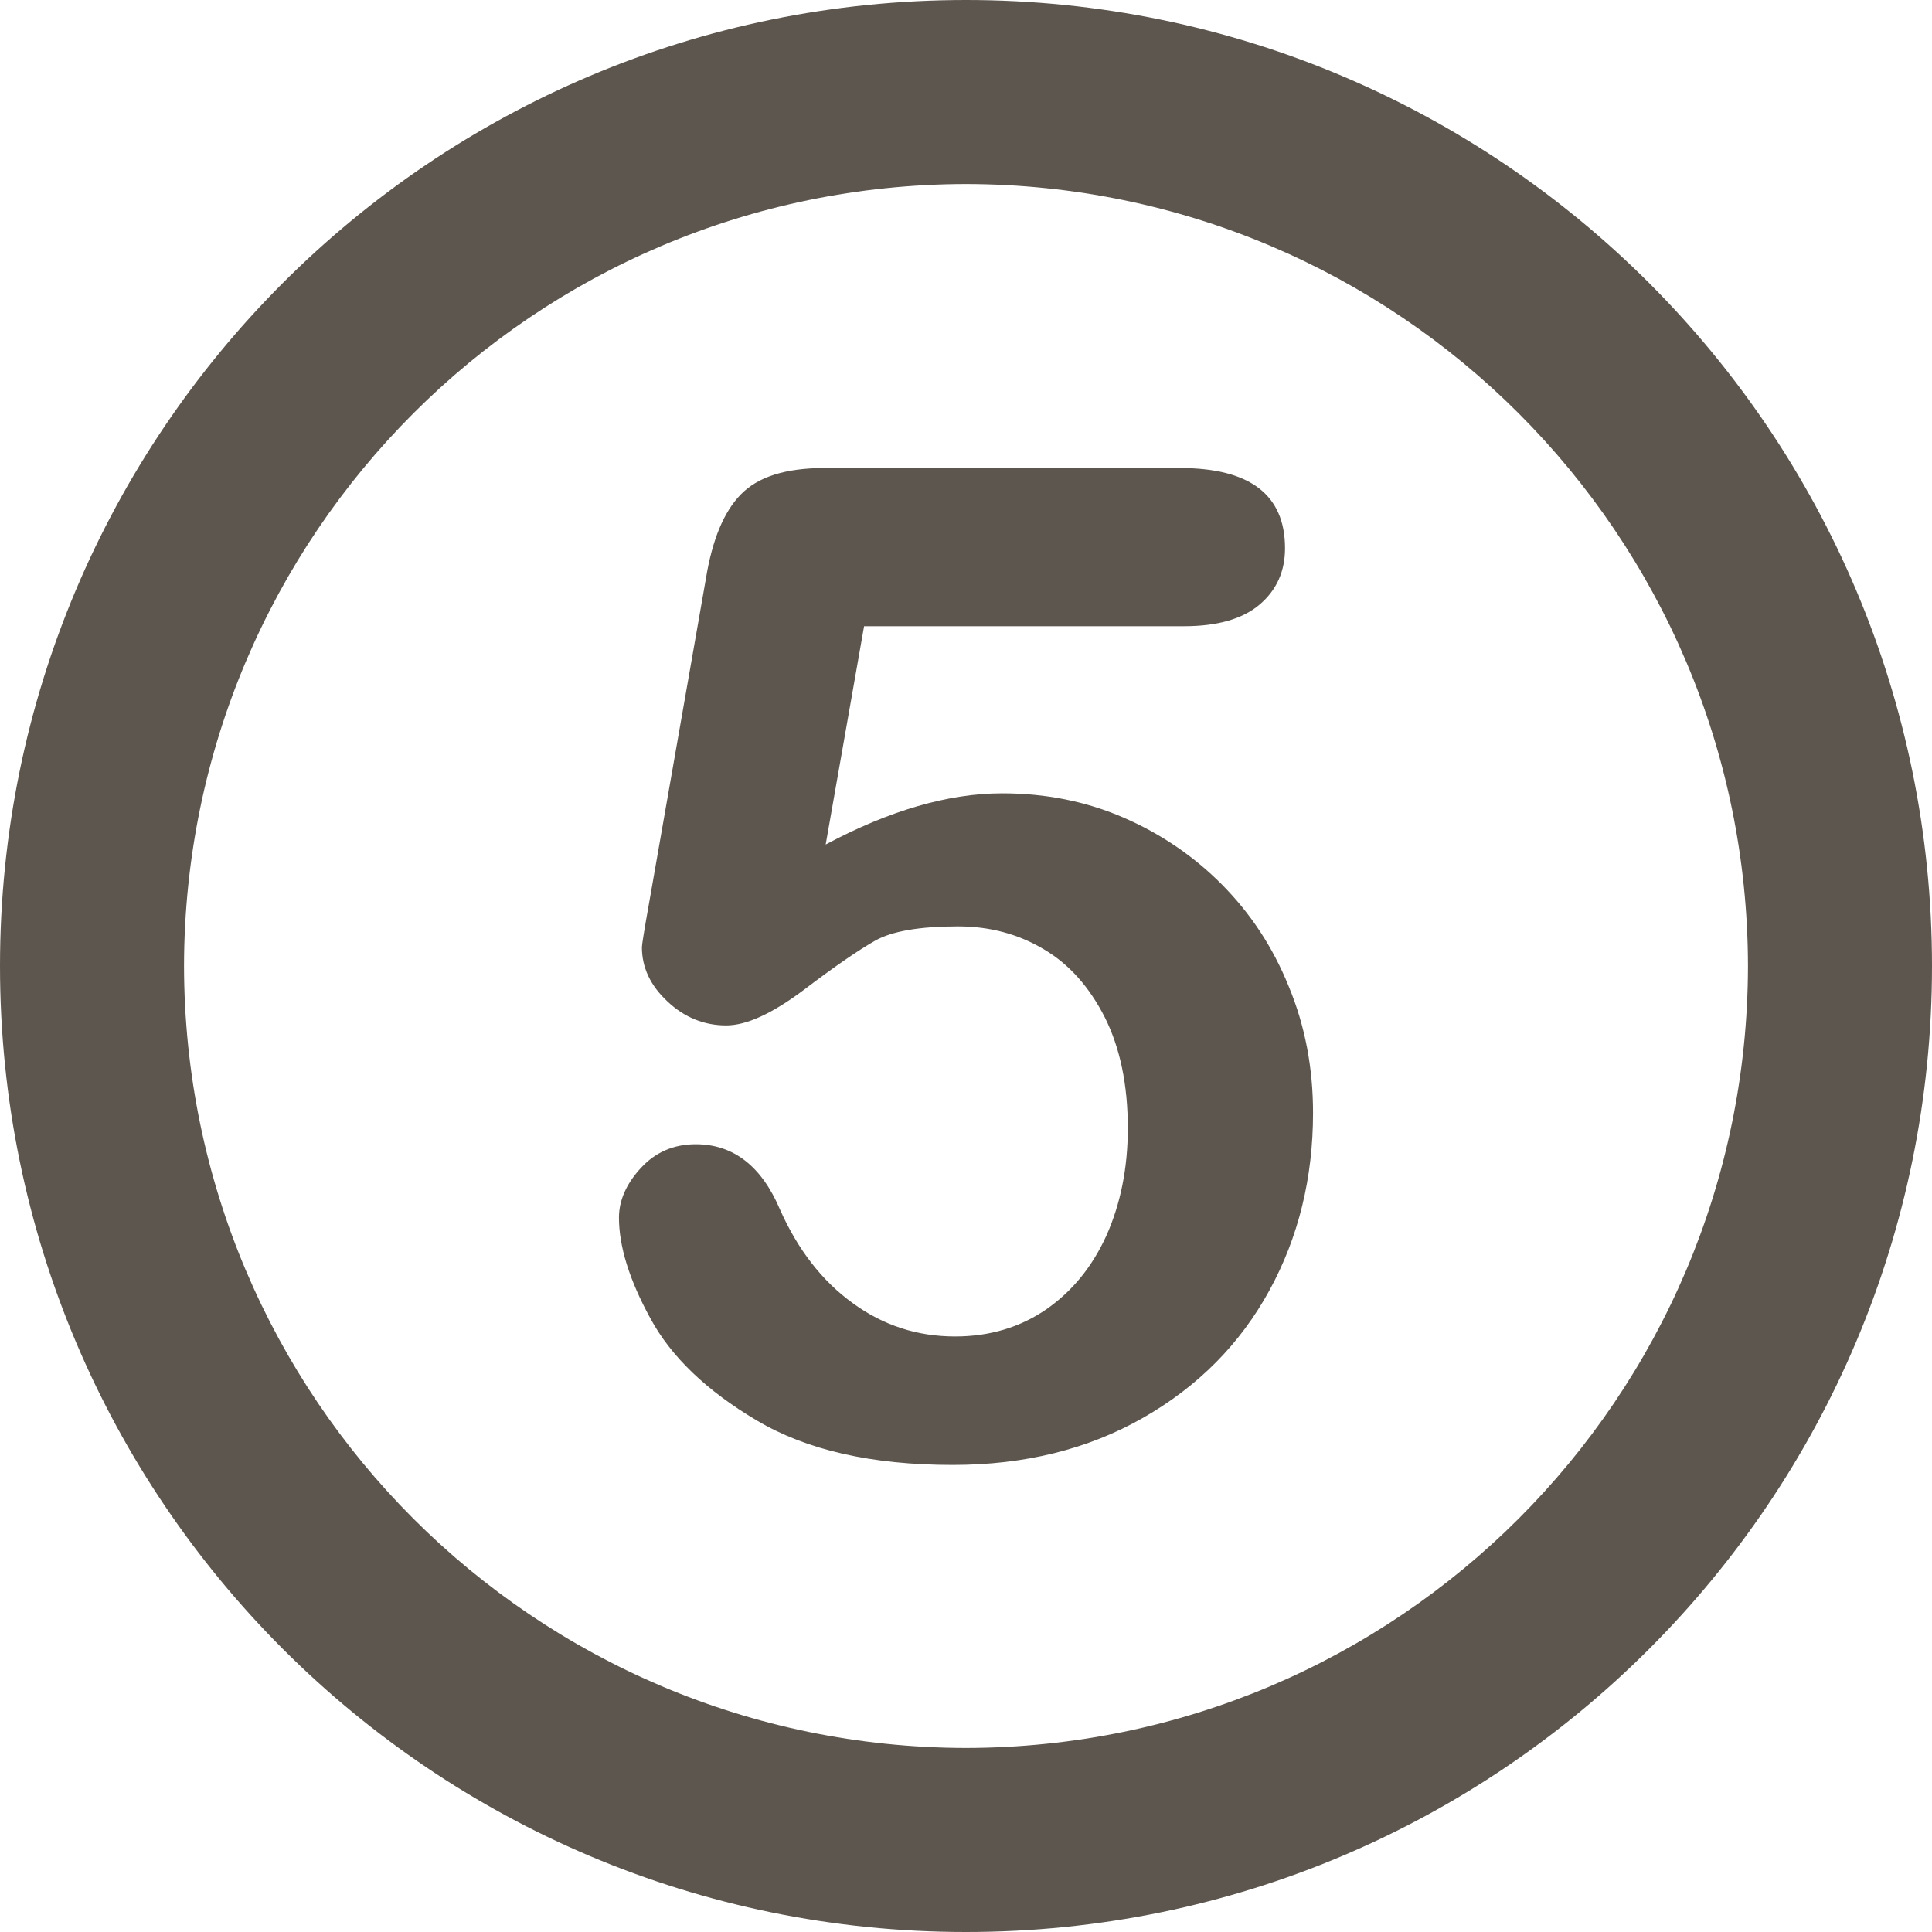 <?xml version="1.0" encoding="UTF-8" standalone="no"?><svg xmlns="http://www.w3.org/2000/svg" xmlns:xlink="http://www.w3.org/1999/xlink" fill="#000000" height="80" preserveAspectRatio="xMidYMid meet" version="1" viewBox="10.0 10.0 80.0 80.0" width="80" zoomAndPan="magnify"><g id="change1_1"><path d="M50,10C27.9,10,10,27.91,10,50c0,22.09,17.91,40,40,40c22.09,0,40-17.91,40-40C90,27.91,72.09,10,50,10z M50,82.38C32.12,82.35,17.65,67.88,17.62,50C17.65,32.12,32.12,17.65,50,17.62C67.88,17.65,82.35,32.12,82.38,50 C82.35,67.88,67.88,82.35,50,82.38z M60.6,46.63c-1.17-1.18-2.54-2.11-4.09-2.78c-1.55-0.67-3.22-1-5.01-1 c-2.23,0-4.67,0.71-7.31,2.12l1.59-9.04h13.25c1.38,0,2.42-0.3,3.12-0.89c0.71-0.6,1.06-1.38,1.06-2.34c0-2.21-1.45-3.32-4.35-3.32 H44.14c-1.6,0-2.75,0.36-3.46,1.09c-0.71,0.72-1.19,1.89-1.45,3.49l-2.34,13.36c-0.21,1.17-0.31,1.8-0.31,1.9 c0,0.84,0.35,1.59,1.06,2.25c0.7,0.66,1.52,0.99,2.43,0.99c0.84,0,1.9-0.49,3.2-1.46c1.29-0.98,2.28-1.66,2.97-2.05 c0.69-0.39,1.83-0.59,3.43-0.59c1.3,0,2.48,0.31,3.54,0.94c1.06,0.62,1.9,1.57,2.54,2.83c0.63,1.26,0.95,2.79,0.95,4.58 c0,1.66-0.3,3.13-0.88,4.44c-0.59,1.3-1.42,2.32-2.5,3.07c-1.08,0.74-2.34,1.12-3.77,1.12c-1.57,0-2.98-0.46-4.24-1.38 c-1.27-0.92-2.27-2.21-3.01-3.87c-0.76-1.8-1.93-2.71-3.49-2.71c-0.91,0-1.67,0.33-2.27,0.98c-0.6,0.65-0.91,1.34-0.91,2.06 c0,1.19,0.43,2.58,1.3,4.17c0.86,1.59,2.33,3,4.41,4.23c2.07,1.23,4.77,1.84,8.11,1.84c2.98,0,5.6-0.65,7.88-1.95 c2.28-1.3,4.02-3.06,5.23-5.27c1.21-2.21,1.81-4.67,1.81-7.36c0-1.86-0.33-3.6-1-5.22C62.7,49.2,61.77,47.81,60.6,46.63z" fill="#5d564e"/></g></svg>